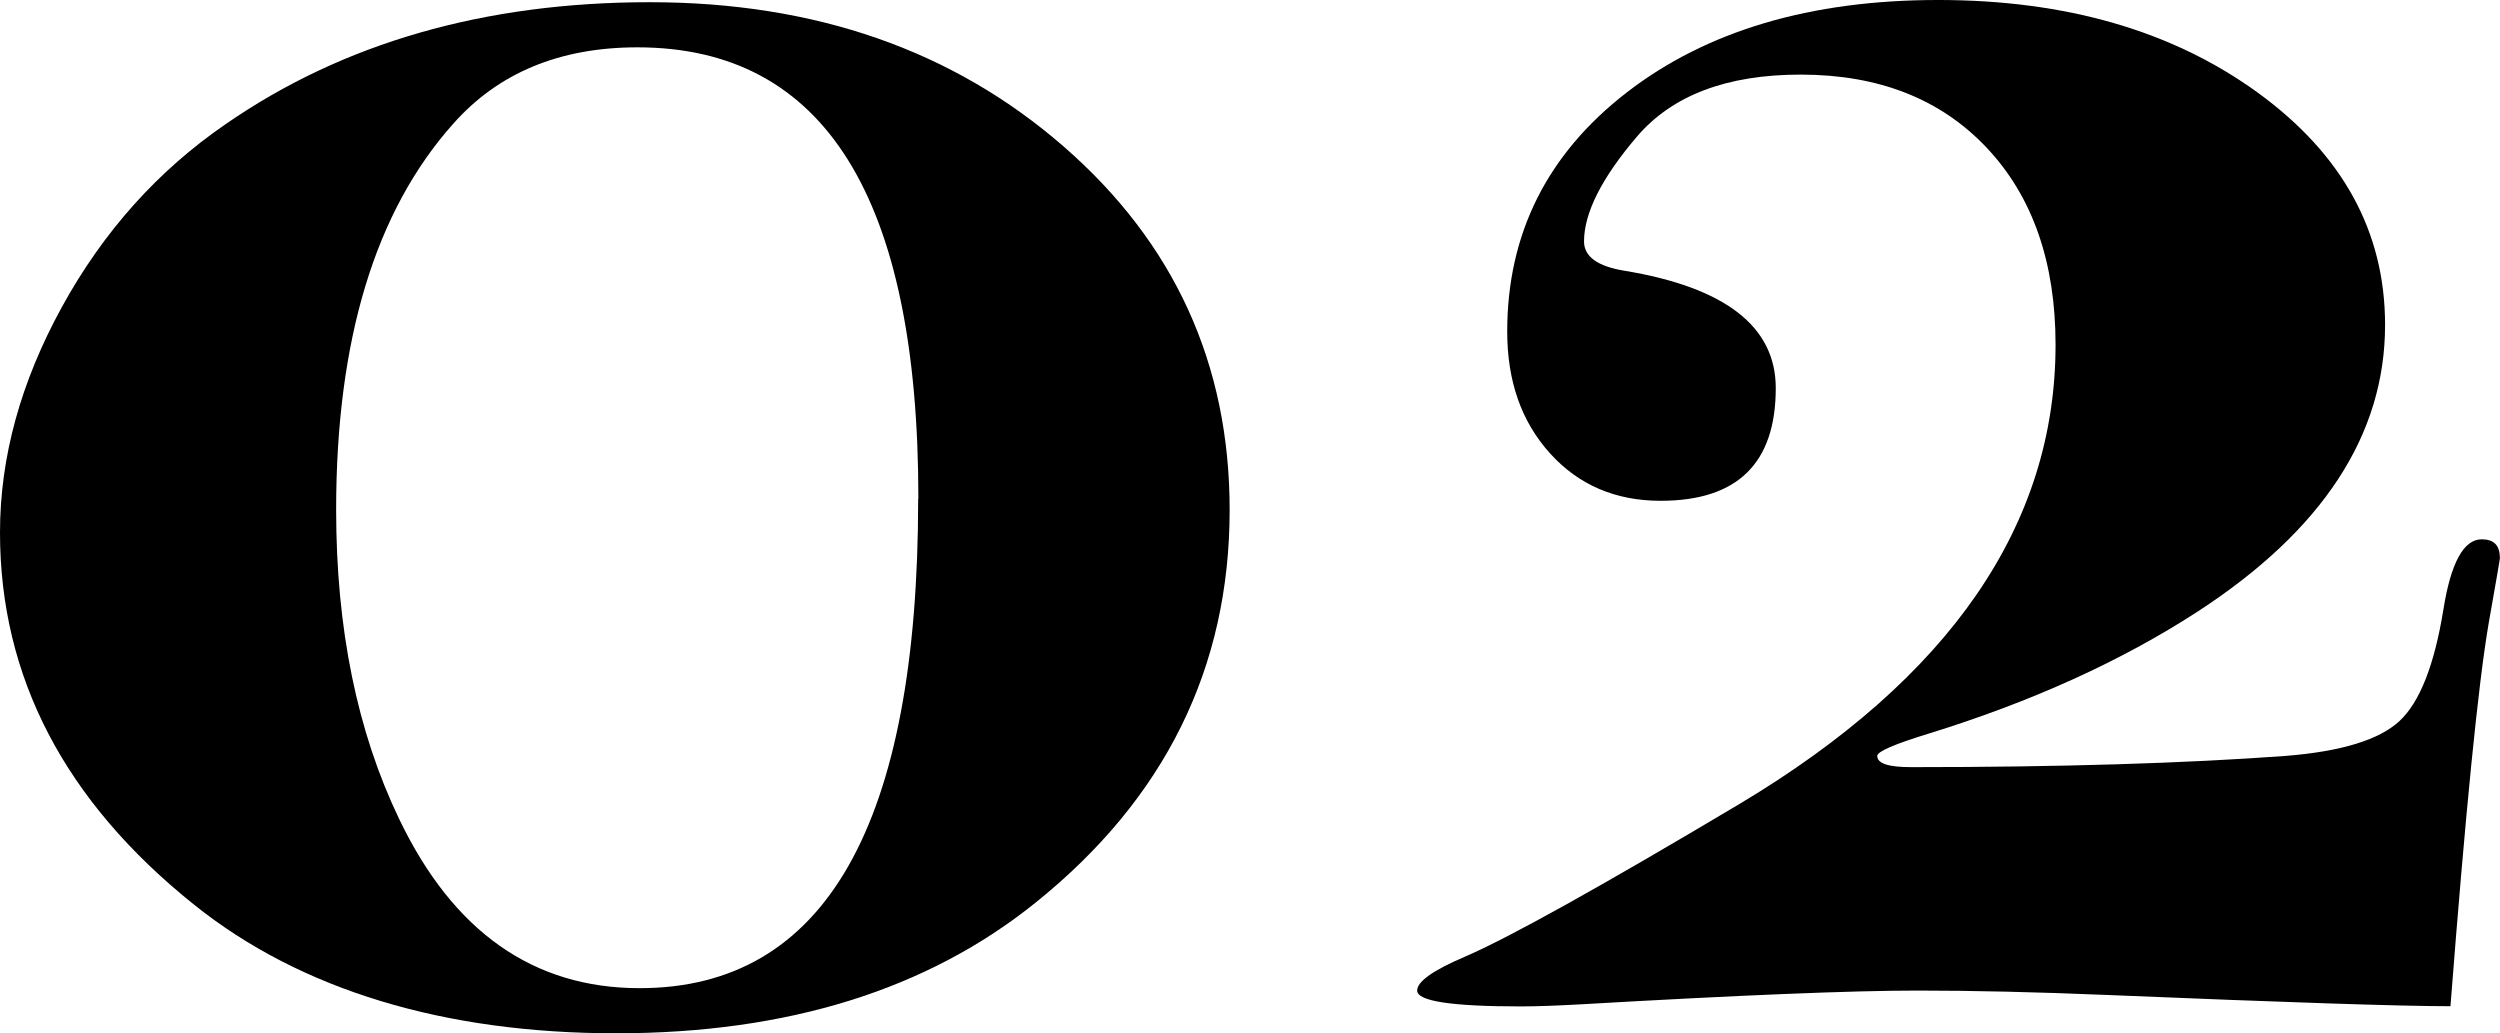 <?xml version="1.0" encoding="UTF-8"?><svg id="_レイヤー_1" xmlns="http://www.w3.org/2000/svg" viewBox="0 0 124.65 51.52"><path d="M61.31,25.42c0,7.88-3.23,14.4-9.67,19.58-5.4,4.35-12.38,6.52-20.92,6.52s-15.71-2.14-21.04-6.41C3.22,39.94,0,33.75,0,26.55c0-3.75,1.03-7.5,3.09-11.25,2.06-3.75,4.78-6.79,8.16-9.11C17.1,2.14,24.15.11,32.4.11s15.13,2.4,20.64,7.2c5.51,4.8,8.27,10.84,8.27,18.11ZM45.79,24.86c0-15-4.67-22.5-14.01-22.5-3.88,0-6.95,1.28-9.19,3.82-3.88,4.35-5.83,10.76-5.83,19.24,0,5.93,1.05,11.06,3.14,15.41,2.69,5.62,6.69,8.44,11.99,8.44,9.26,0,13.89-8.14,13.89-24.41Z"/><path d="M124.65,27.79c0,.08-.19,1.16-.56,3.26-.53,3.08-1.16,9.45-1.91,19.12-2.48,0-8.18-.19-17.1-.56-3.6-.15-6.75-.22-9.45-.22-3.3,0-8.93.23-16.88.69-1.12.06-2.1.1-2.92.1-3.45,0-5.17-.26-5.17-.79,0-.45.79-1.01,2.36-1.68,2.25-.97,6.82-3.52,13.72-7.63,10.5-6.28,15.75-13.92,15.75-22.89,0-4.11-1.14-7.39-3.43-9.82-2.29-2.43-5.38-3.65-9.28-3.65-3.68,0-6.4,1.03-8.16,3.09-1.76,2.06-2.64,3.81-2.64,5.23,0,.75.67,1.24,2.02,1.46,5.02.83,7.54,2.78,7.54,5.85,0,3.75-1.91,5.62-5.74,5.62-2.25,0-4.09-.79-5.51-2.36-1.43-1.58-2.14-3.6-2.14-6.08,0-4.87,1.99-8.85,5.96-11.92,3.97-3.07,9.15-4.61,15.53-4.61s11.68,1.54,15.92,4.61c4.24,3.08,6.36,6.94,6.36,11.59,0,5.48-3.11,10.24-9.34,14.29-3.82,2.48-8.29,4.5-13.39,6.08-1.73.53-2.59.9-2.59,1.12,0,.38.56.56,1.69.56,7.42,0,13.65-.19,18.67-.56,2.77-.22,4.67-.8,5.68-1.74,1.01-.94,1.74-2.79,2.19-5.57.37-2.32,1.01-3.49,1.91-3.49.6,0,.9.3.9.9Z"/></svg>